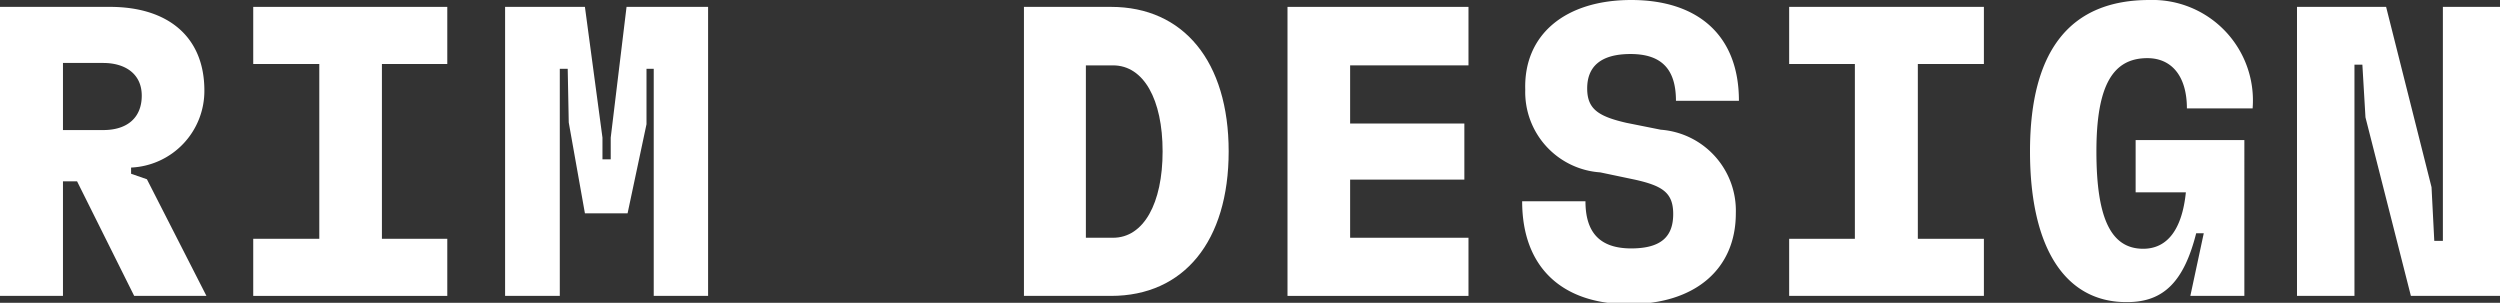 <svg xmlns="http://www.w3.org/2000/svg" viewBox="0 0 72.66 8.8"><rect x="0" y="0" width="72.66" height="8.8" fill="#333333" stroke="none"/><defs><style>.cls-1{fill:#fff;}</style></defs><g id="Livello_2" data-name="Livello 2"><g id="Livello_1-2" data-name="Livello 1"><path class="cls-1" d="M3.9,8.6,2.24,5.27H1.83V8.6H0V.2H3.2c1.67,0,2.74.86,2.74,2.43A2.23,2.23,0,0,1,3.81,4.87v.18l.46.16L6,8.6ZM1.83,1.83V3.78H3c.7,0,1.12-.36,1.12-1S3.63,1.83,3,1.83Z"></path><path class="cls-1" d="M7.36,8.6V6.94H9.28V1.86H7.36V.2H13V1.86H11.1V6.94H13V8.6Z"></path><path class="cls-1" d="M20.58,8.6H19V2h-.21l0,1.61L18.24,6.2H17l-.47-2.64L16.5,2h-.23V8.6H14.68V.2H17L17.51,4v.63h.24V4L18.21.2h2.37Z"></path><path class="cls-1" d="M29.76,8.6V.2h2.53c2.11,0,3.42,1.59,3.42,4.2s-1.3,4.2-3.42,4.2Zm1.8-1.69h.79c.89,0,1.44-1,1.44-2.51s-.55-2.5-1.44-2.5h-.79Z"></path><path class="cls-1" d="M37.42,8.6V.2h5.26V1.9H39.24V3.59h3.32V5.22H39.24V6.91h3.44V8.6Z"></path><path class="cls-1" d="M44.24,5.85h1.84c0,.91.42,1.37,1.33,1.37s1.22-.38,1.22-1-.31-.82-1.12-1l-1-.21a2.34,2.34,0,0,1-2.18-2.4C44.28,1,45.5,0,47.41,0s3.13,1,3.13,2.93H48.71c0-.9-.4-1.36-1.32-1.36s-1.26.41-1.26,1,.31.81,1.14,1l1,.2a2.36,2.36,0,0,1,2.18,2.43c0,1.62-1.18,2.64-3.11,2.64S44.24,7.78,44.24,5.85Z"></path><path class="cls-1" d="M52,8.6V6.94h1.91V1.86H52V.2h5.66V1.86H55.74V6.94h1.92V8.6Z"></path><path class="cls-1" d="M59,4.4C59,1.45,60.18,0,62.47,0a2.92,2.92,0,0,1,3,3.15H63.56c0-.92-.43-1.46-1.15-1.46-1,0-1.48.79-1.48,2.71s.41,2.83,1.36,2.83c.7,0,1.13-.56,1.24-1.64H62.07V4.07h3.16V8.6H63.66l.39-1.82h-.22c-.35,1.38-.93,2-2,2C60.06,8.8,59,7.26,59,4.4Z"></path><path class="cls-1" d="M71,.2h1.68V8.6H70.07L68.75,3.41l-.09-1.53h-.23V8.6H66.76V.2h2.59l1.32,5.24L70.75,7H71Z"></path></g></g></svg>